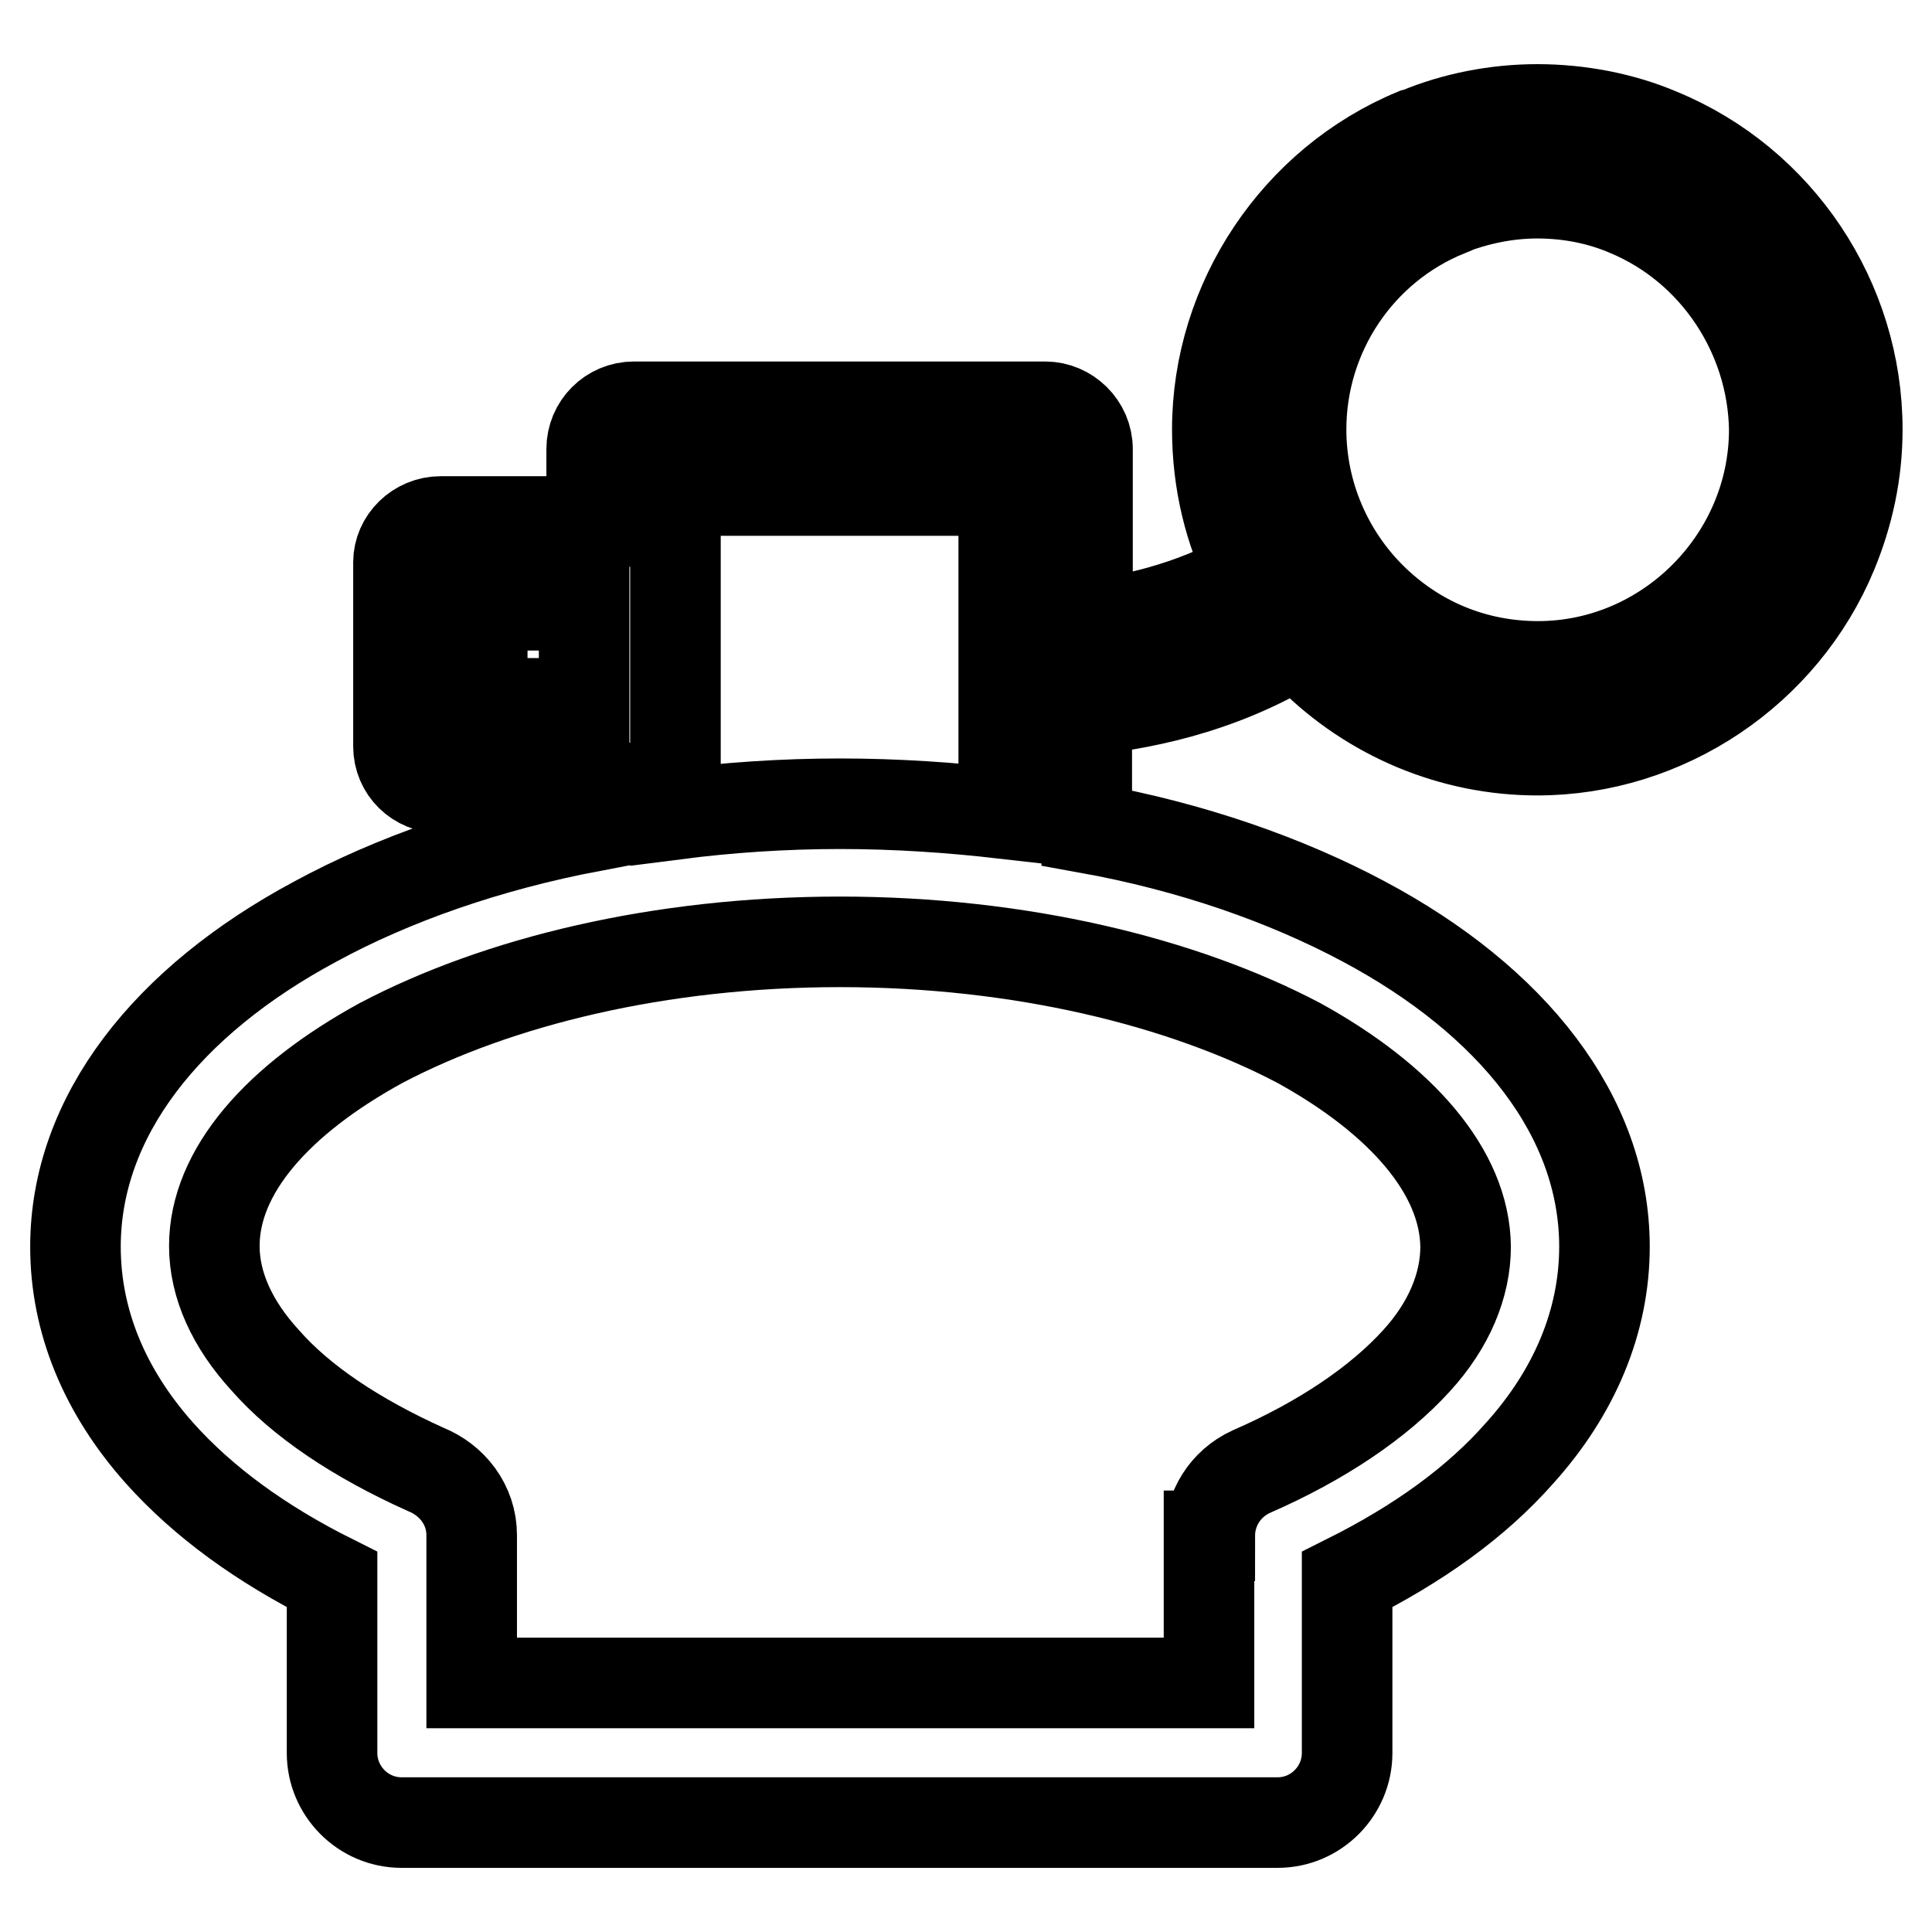<?xml version="1.0" encoding="utf-8"?>
<!-- Svg Vector Icons : http://www.onlinewebfonts.com/icon -->
<!DOCTYPE svg PUBLIC "-//W3C//DTD SVG 1.1//EN" "http://www.w3.org/Graphics/SVG/1.1/DTD/svg11.dtd">
<svg version="1.1" xmlns="http://www.w3.org/2000/svg" xmlns:xlink="http://www.w3.org/1999/xlink" x="0px" y="0px" viewBox="0 0 256 256" enable-background="new 0 0 256 256" xml:space="preserve">
<g> <path stroke-width="12" fill-opacity="0" stroke="#000000"  d="M58.4,69.1h20v-9.6c0-3.1,2.5-5.6,5.6-5.6h54.5c3,0,5.6,2.5,5.6,5.6v23.4c5.3-0.7,13.4-2.2,21.7-6.9 c-2.9-5.6-4.5-12.2-4.5-19.1c0-17,10.5-32.7,26.2-39.2l0.4-0.1c4.8-2,10.3-3.1,15.8-3.1c5.6,0,11.3,1.1,16.2,3.2 c15.8,6.5,26.2,22.1,26.2,39.2c0,5.8-1.2,11.2-3.3,16.3c-6.5,15.7-22.1,26.2-39.1,26.2c-11.2,0-22-4.5-30-12.5 c-0.5-0.6-1.2-1.1-1.8-1.8c-10.8,6.6-21.6,8.3-27.9,9v15.6c13.9,2.5,26.4,6.9,36.7,12.4c19.7,10.5,31.9,25.8,31.9,43.1 c0,9.9-4,19.3-11.2,27.3c-5.8,6.6-13.5,12.1-22.9,16.8v23c0,5-4.1,9.2-9.2,9.2H53.2c-5.1,0-9.2-4.2-9.2-9.2v-23 c-9.4-4.7-17.1-10.3-22.9-16.8c-7.2-8.1-11.1-17.4-11.1-27.3c0-17.3,12.2-32.6,31.8-43.1c10.3-5.6,22.9-10,36.6-12.6v-5.1h-20 c-3.1,0-5.6-2.4-5.6-5.5V74.5C52.8,71.6,55.3,69.1,58.4,69.1z M111.3,106.5c7.5,0,14.7,0.5,21.7,1.3V65H89.5v42.9 C96.5,107,103.8,106.5,111.3,106.5z M172.1,138.2c-15.4-8.1-36.9-13.4-60.8-13.4c-24,0-45.4,5.3-60.8,13.4 c-13.7,7.5-22.1,17-22.1,26.9c0,5.2,2.4,10.4,6.7,15.1c4.8,5.5,12.2,10.4,21.3,14.5c3.5,1.4,6.1,4.7,6.1,8.7V223h97.7v-19.5h0.1 c0-3.5,2-6.9,5.5-8.5c9.4-4.1,16.9-9.2,21.9-14.7c4.3-4.7,6.5-10,6.5-15.1C194.1,155.3,185.7,145.7,172.1,138.2L172.1,138.2z  M215.7,28c-3.7-1.6-7.8-2.4-12-2.4c-4.2,0-8.2,0.9-11.8,2.3l-0.1,0.1c-11.8,4.8-19.4,16.3-19.4,28.9c0,8.7,3.6,16.6,9.2,22.2 c6,6,13.8,9.2,22.2,9.2c17.1,0,31.3-14.2,31.3-31.4C234.9,44.3,227.2,32.8,215.7,28L215.7,28z M77.4,80.2H63.9v13h13.5V80.2z"/></g>
</svg>